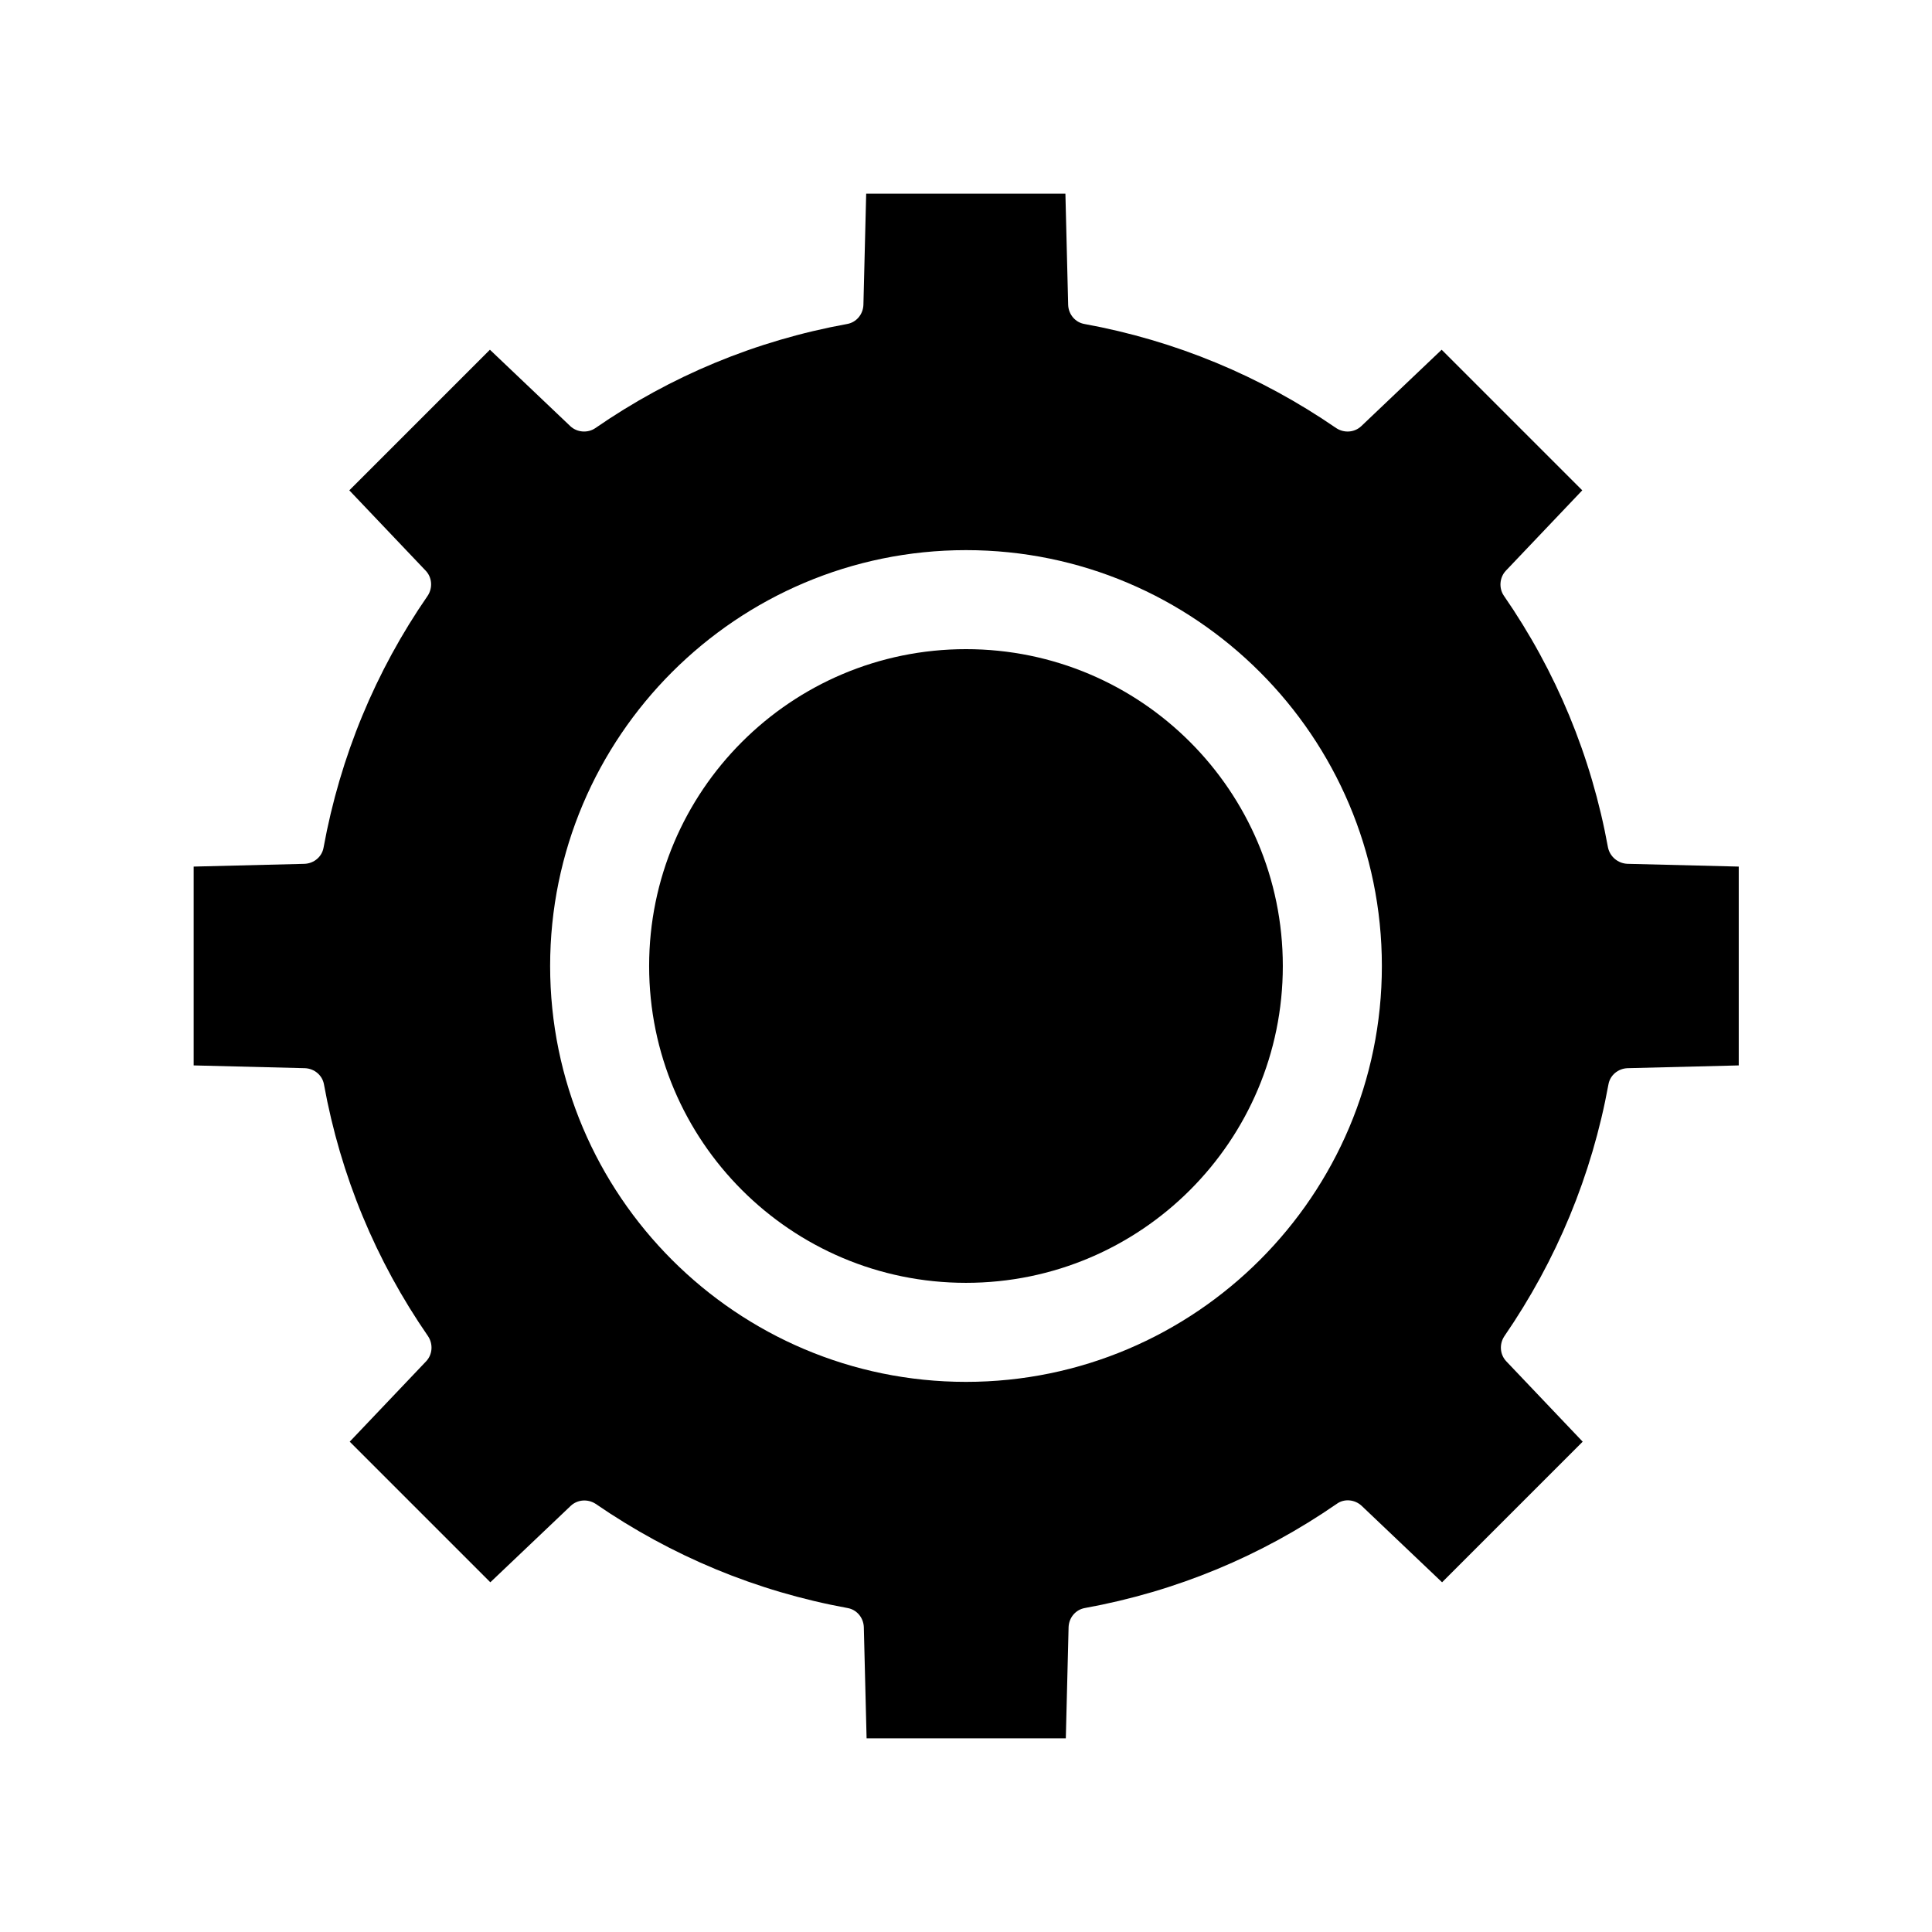<?xml version="1.0" encoding="UTF-8"?>
<!-- Uploaded to: SVG Repo, www.svgrepo.com, Generator: SVG Repo Mixer Tools -->
<svg fill="#000000" width="800px" height="800px" version="1.1" viewBox="144 144 512 512" xmlns="http://www.w3.org/2000/svg">
 <g>
  <path d="m483.96 400c0 46.371-37.594 83.965-83.965 83.965-46.375 0-83.969-37.594-83.969-83.965 0-46.375 37.594-83.969 83.969-83.969 46.371 0 83.965 37.594 83.965 83.969"/>
  <path d="m570.14 368.62c-4.41-24.246-13.75-46.707-27.605-66.754-1.363-1.996-1.156-4.828 0.523-6.613l20.258-21.309-37.262-37.262-21.309 20.258c-1.785 1.68-4.512 1.891-6.613 0.523-20.152-13.855-42.613-23.195-66.754-27.605-2.414-0.418-4.199-2.519-4.305-5.039l-0.73-29.492h-52.797l-0.734 29.492c-0.105 2.519-1.891 4.617-4.305 5.039-24.246 4.41-46.707 13.75-66.754 27.605-1.996 1.363-4.828 1.156-6.613-0.523l-21.309-20.258-37.262 37.262 20.258 21.309c1.68 1.785 1.891 4.512 0.523 6.613-13.855 20.047-23.195 42.613-27.605 66.754-0.418 2.414-2.519 4.199-5.039 4.305l-29.383 0.73v52.691l29.492 0.734c2.519 0.105 4.617 1.891 5.039 4.305 4.41 24.246 13.75 46.707 27.605 66.754 1.363 2.098 1.156 4.828-0.523 6.613l-20.258 21.309 37.262 37.262 21.309-20.258c1.785-1.68 4.512-1.891 6.613-0.523 20.152 13.855 42.613 23.195 66.754 27.605 2.414 0.418 4.199 2.519 4.305 5.039l0.734 29.492h52.797l0.734-29.492c0.105-2.519 1.891-4.617 4.305-5.039 24.246-4.41 46.707-13.75 66.754-27.605 1.996-1.469 4.828-1.156 6.613 0.523l21.309 20.258 37.262-37.262-20.258-21.309c-1.68-1.785-1.891-4.512-0.523-6.613 13.855-20.152 23.195-42.613 27.605-66.754 0.418-2.414 2.519-4.199 5.039-4.305l29.492-0.734v-52.691l-29.492-0.734c-2.531-0.105-4.629-1.887-5.152-4.301zm-170.14 141.59c-60.773 0-110.21-49.438-110.21-110.21 0-60.773 49.438-110.21 110.21-110.21 60.77-0.004 110.21 49.434 110.21 110.21 0 60.77-49.438 110.21-110.21 110.21z"/>
 </g>
</svg>
